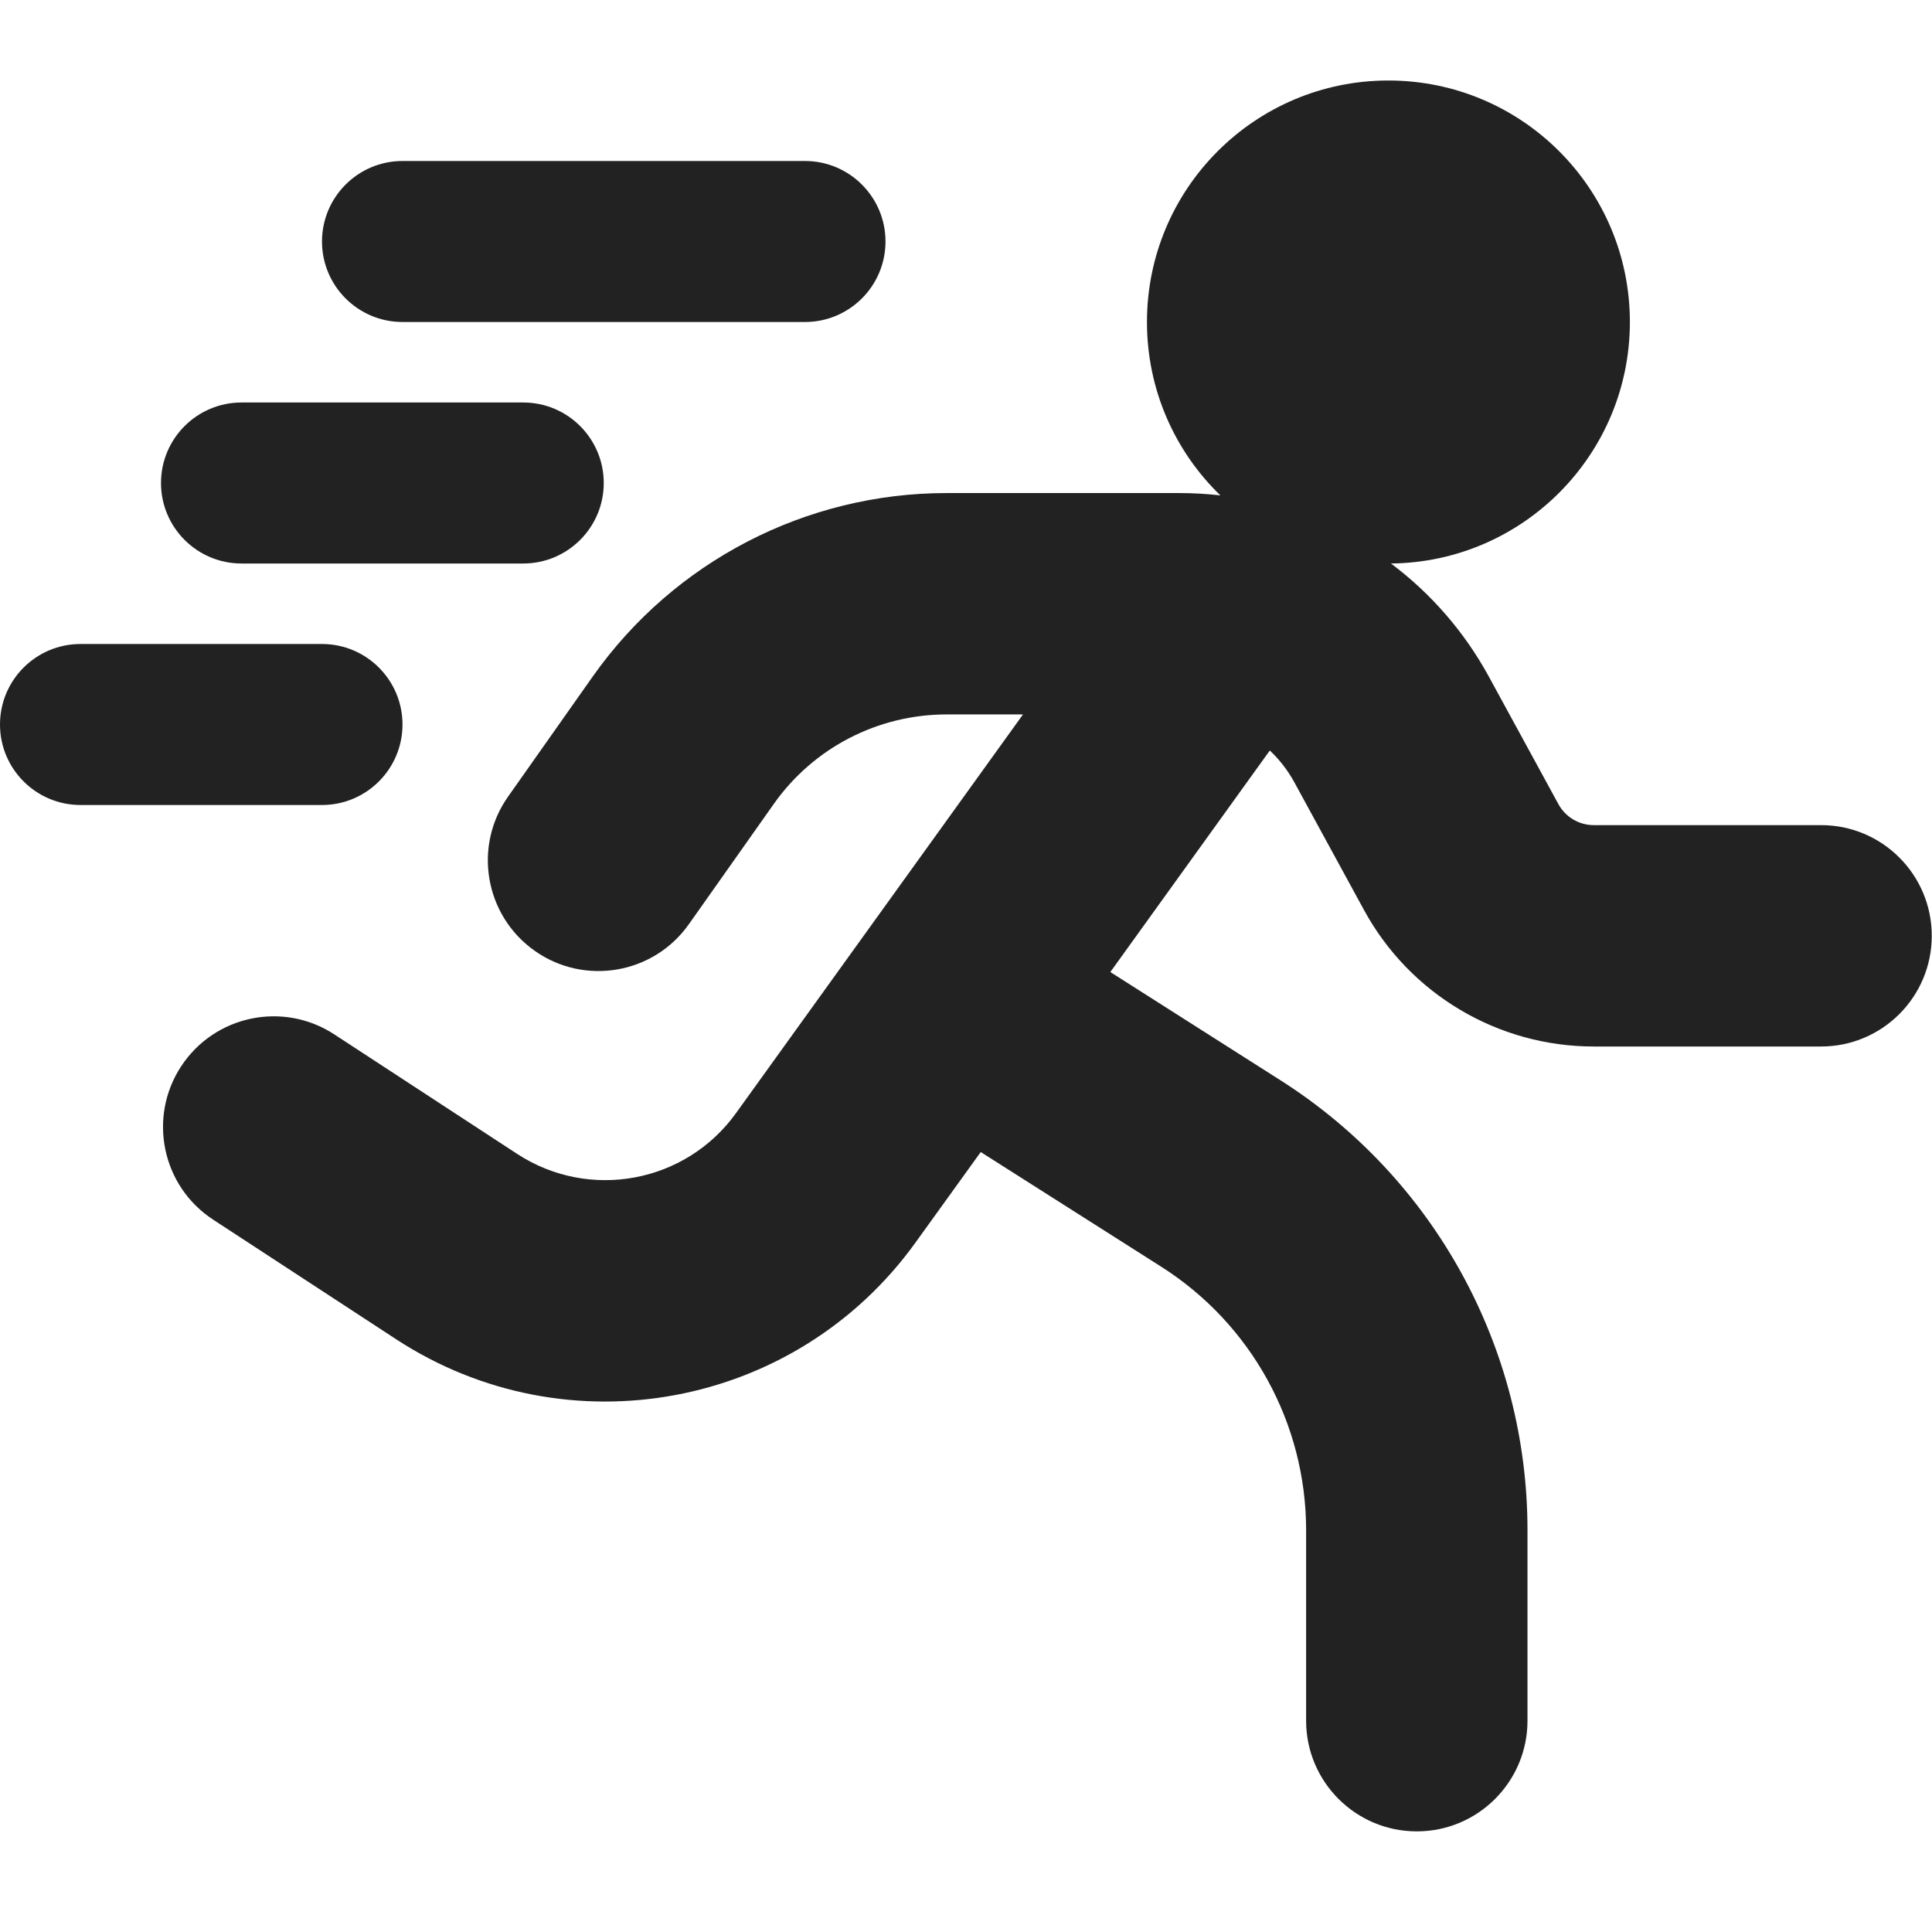 <svg width="24" height="24" viewBox="0 0 24 24" fill="none" xmlns="http://www.w3.org/2000/svg">
<path d="M20.247 4C20.247 5.646 18.921 6.983 17.279 7C17.772 7.369 18.189 7.845 18.495 8.405L19.359 9.989C19.447 10.15 19.615 10.25 19.798 10.25H22.622C23.382 10.25 23.997 10.866 23.997 11.625C23.997 12.384 23.382 13 22.622 13H19.798C18.609 13 17.514 12.35 16.945 11.306L16.081 9.722C15.999 9.571 15.895 9.437 15.774 9.323L13.793 12.075L15.904 13.418C17.817 14.633 18.975 16.742 18.975 19.009V21.375C18.975 22.134 18.359 22.75 17.6 22.75C16.841 22.75 16.225 22.134 16.225 21.375V19.009C16.225 17.683 15.547 16.45 14.429 15.738L12.183 14.311L11.373 15.435C9.889 17.497 7.046 18.026 4.92 16.636L2.648 15.151C2.012 14.736 1.834 13.883 2.249 13.248C2.665 12.612 3.517 12.434 4.152 12.849L6.424 14.334C7.32 14.919 8.517 14.697 9.142 13.829L12.708 8.875H11.758C10.905 8.875 10.105 9.289 9.613 9.986L8.558 11.48C8.12 12.101 7.262 12.249 6.642 11.811C6.022 11.373 5.874 10.515 6.312 9.895L7.366 8.4C8.374 6.974 10.011 6.125 11.758 6.125H14.654C14.824 6.125 14.993 6.135 15.16 6.154C14.597 5.609 14.248 4.845 14.248 4C14.248 2.343 15.591 1 17.247 1C18.904 1 20.247 2.343 20.247 4Z" fill="#222222"/>
<path d="M1 8C0.448 8 0 8.448 0 9C0 9.552 0.448 10 1 10H4C4.552 10 5 9.552 5 9C5 8.448 4.552 8 4 8H1Z" fill="#222222"/>
<path d="M2 6C2 5.448 2.448 5 3 5H6.5C7.052 5 7.5 5.448 7.5 6C7.5 6.552 7.052 7 6.5 7H3C2.448 7 2 6.552 2 6Z" fill="#222222"/>
<path d="M5 2C4.448 2 4 2.448 4 3C4 3.552 4.448 4 5 4H10C10.552 4 11 3.552 11 3C11 2.448 10.552 2 10 2H5Z" fill="#222222"/>
</svg>
